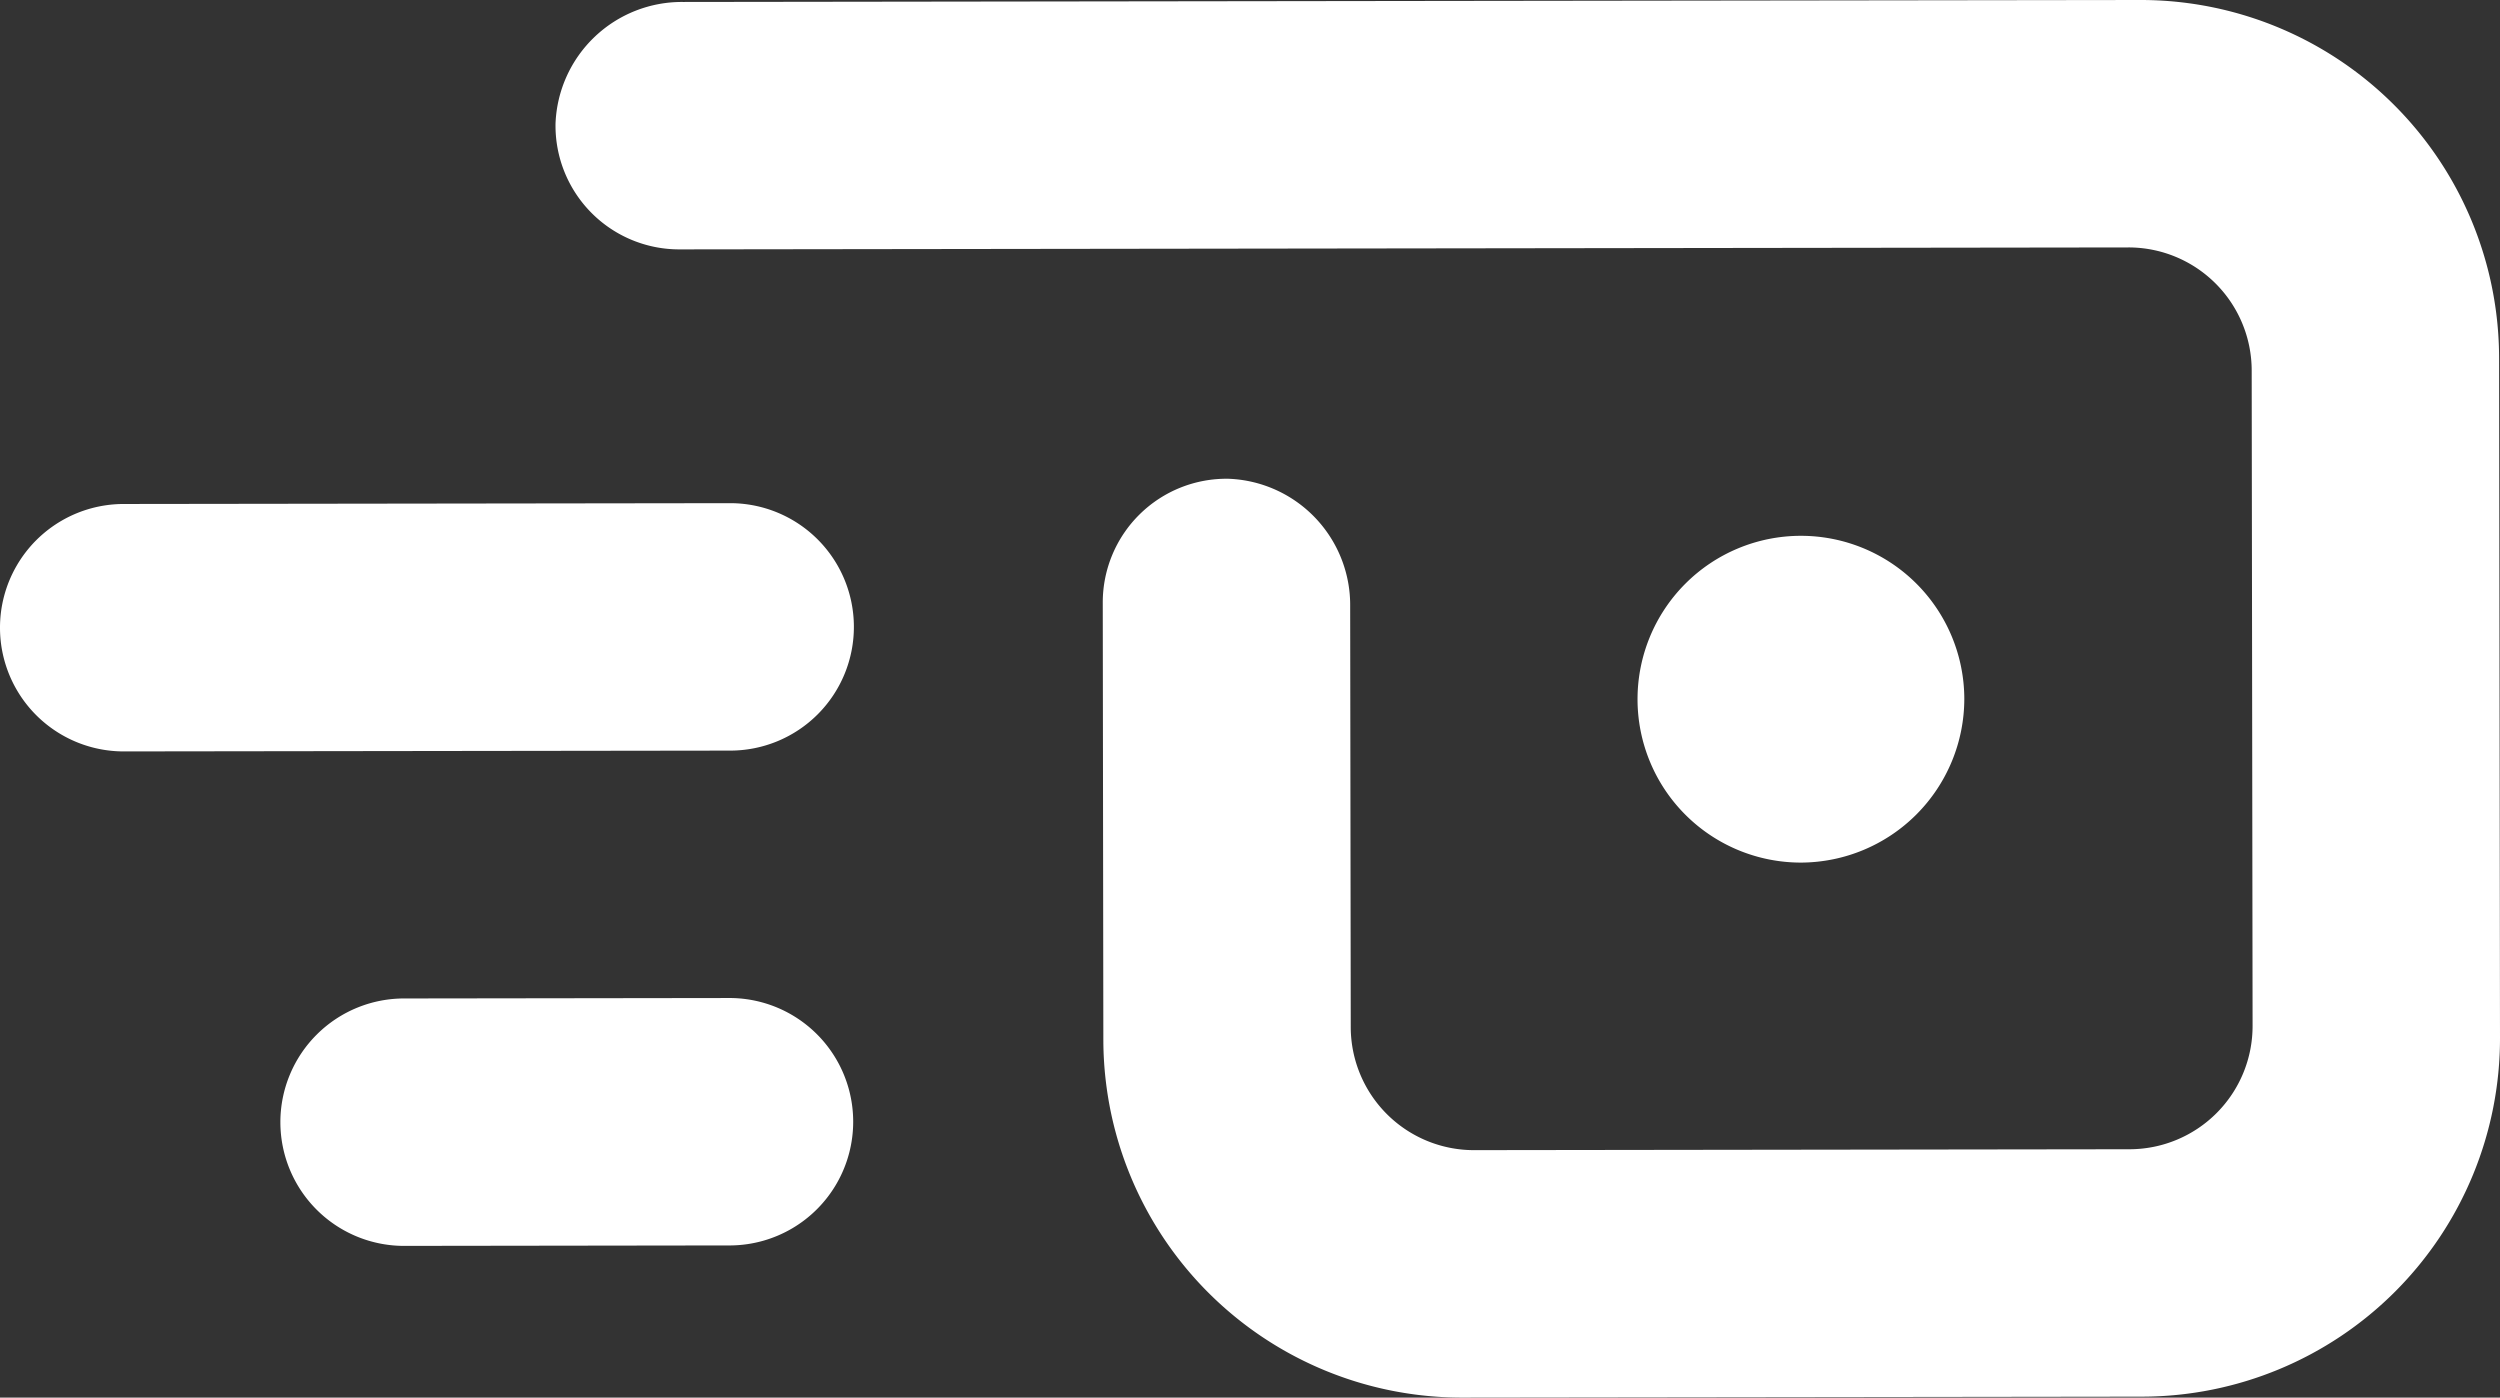 <svg xmlns="http://www.w3.org/2000/svg" id="af5f5238-0567-4eaa-b011-0628f558b961" data-name="Your design" viewBox="0 0 162.449 90.814"><rect x="0" y="0" width="162.449" height="90.814" fill="#333333" stroke="none"/><path d="M162.39,23.256A23.287,23.287,0,0,0,139.071,0L44.391.128a8.214,8.214,0,0,0-8.293,7.899,8.039,8.039,0,0,0,8.048,8.178l94.151-.127a8.006,8.006,0,0,1,8.017,7.995l.058,42.588a8.006,8.006,0,0,1-7.995,8.017L95.788,74.736a8.006,8.006,0,0,1-8.017-7.995l-.037-27.338a8.214,8.214,0,0,0-7.899-8.293,8.039,8.039,0,0,0-8.178,8.048l.038,28.4A23.287,23.287,0,0,0,95.014,90.814l44.18-.06a23.287,23.287,0,0,0,23.255-23.318Z" fill="#fff"></path><path d="M117.025,56.051a10.653,10.653,0,0,0,10.615-10.648,10.617,10.617,0,1,0-10.615,10.648Z" fill="#fff"></path><path d="M47.479,64.851l-21.143.029a8.039,8.039,0,1,0,.022,16.077l21.143-.029a8.039,8.039,0,0,0-.022-16.077Z" fill="#fff"></path><path d="M55.485,40.724a8.039,8.039,0,0,0-8.05-8.028l-39.407.053a8.039,8.039,0,0,0,.022,16.078l39.407-.053A8.039,8.039,0,0,0,55.485,40.724Z" fill="#fff"></path></svg>